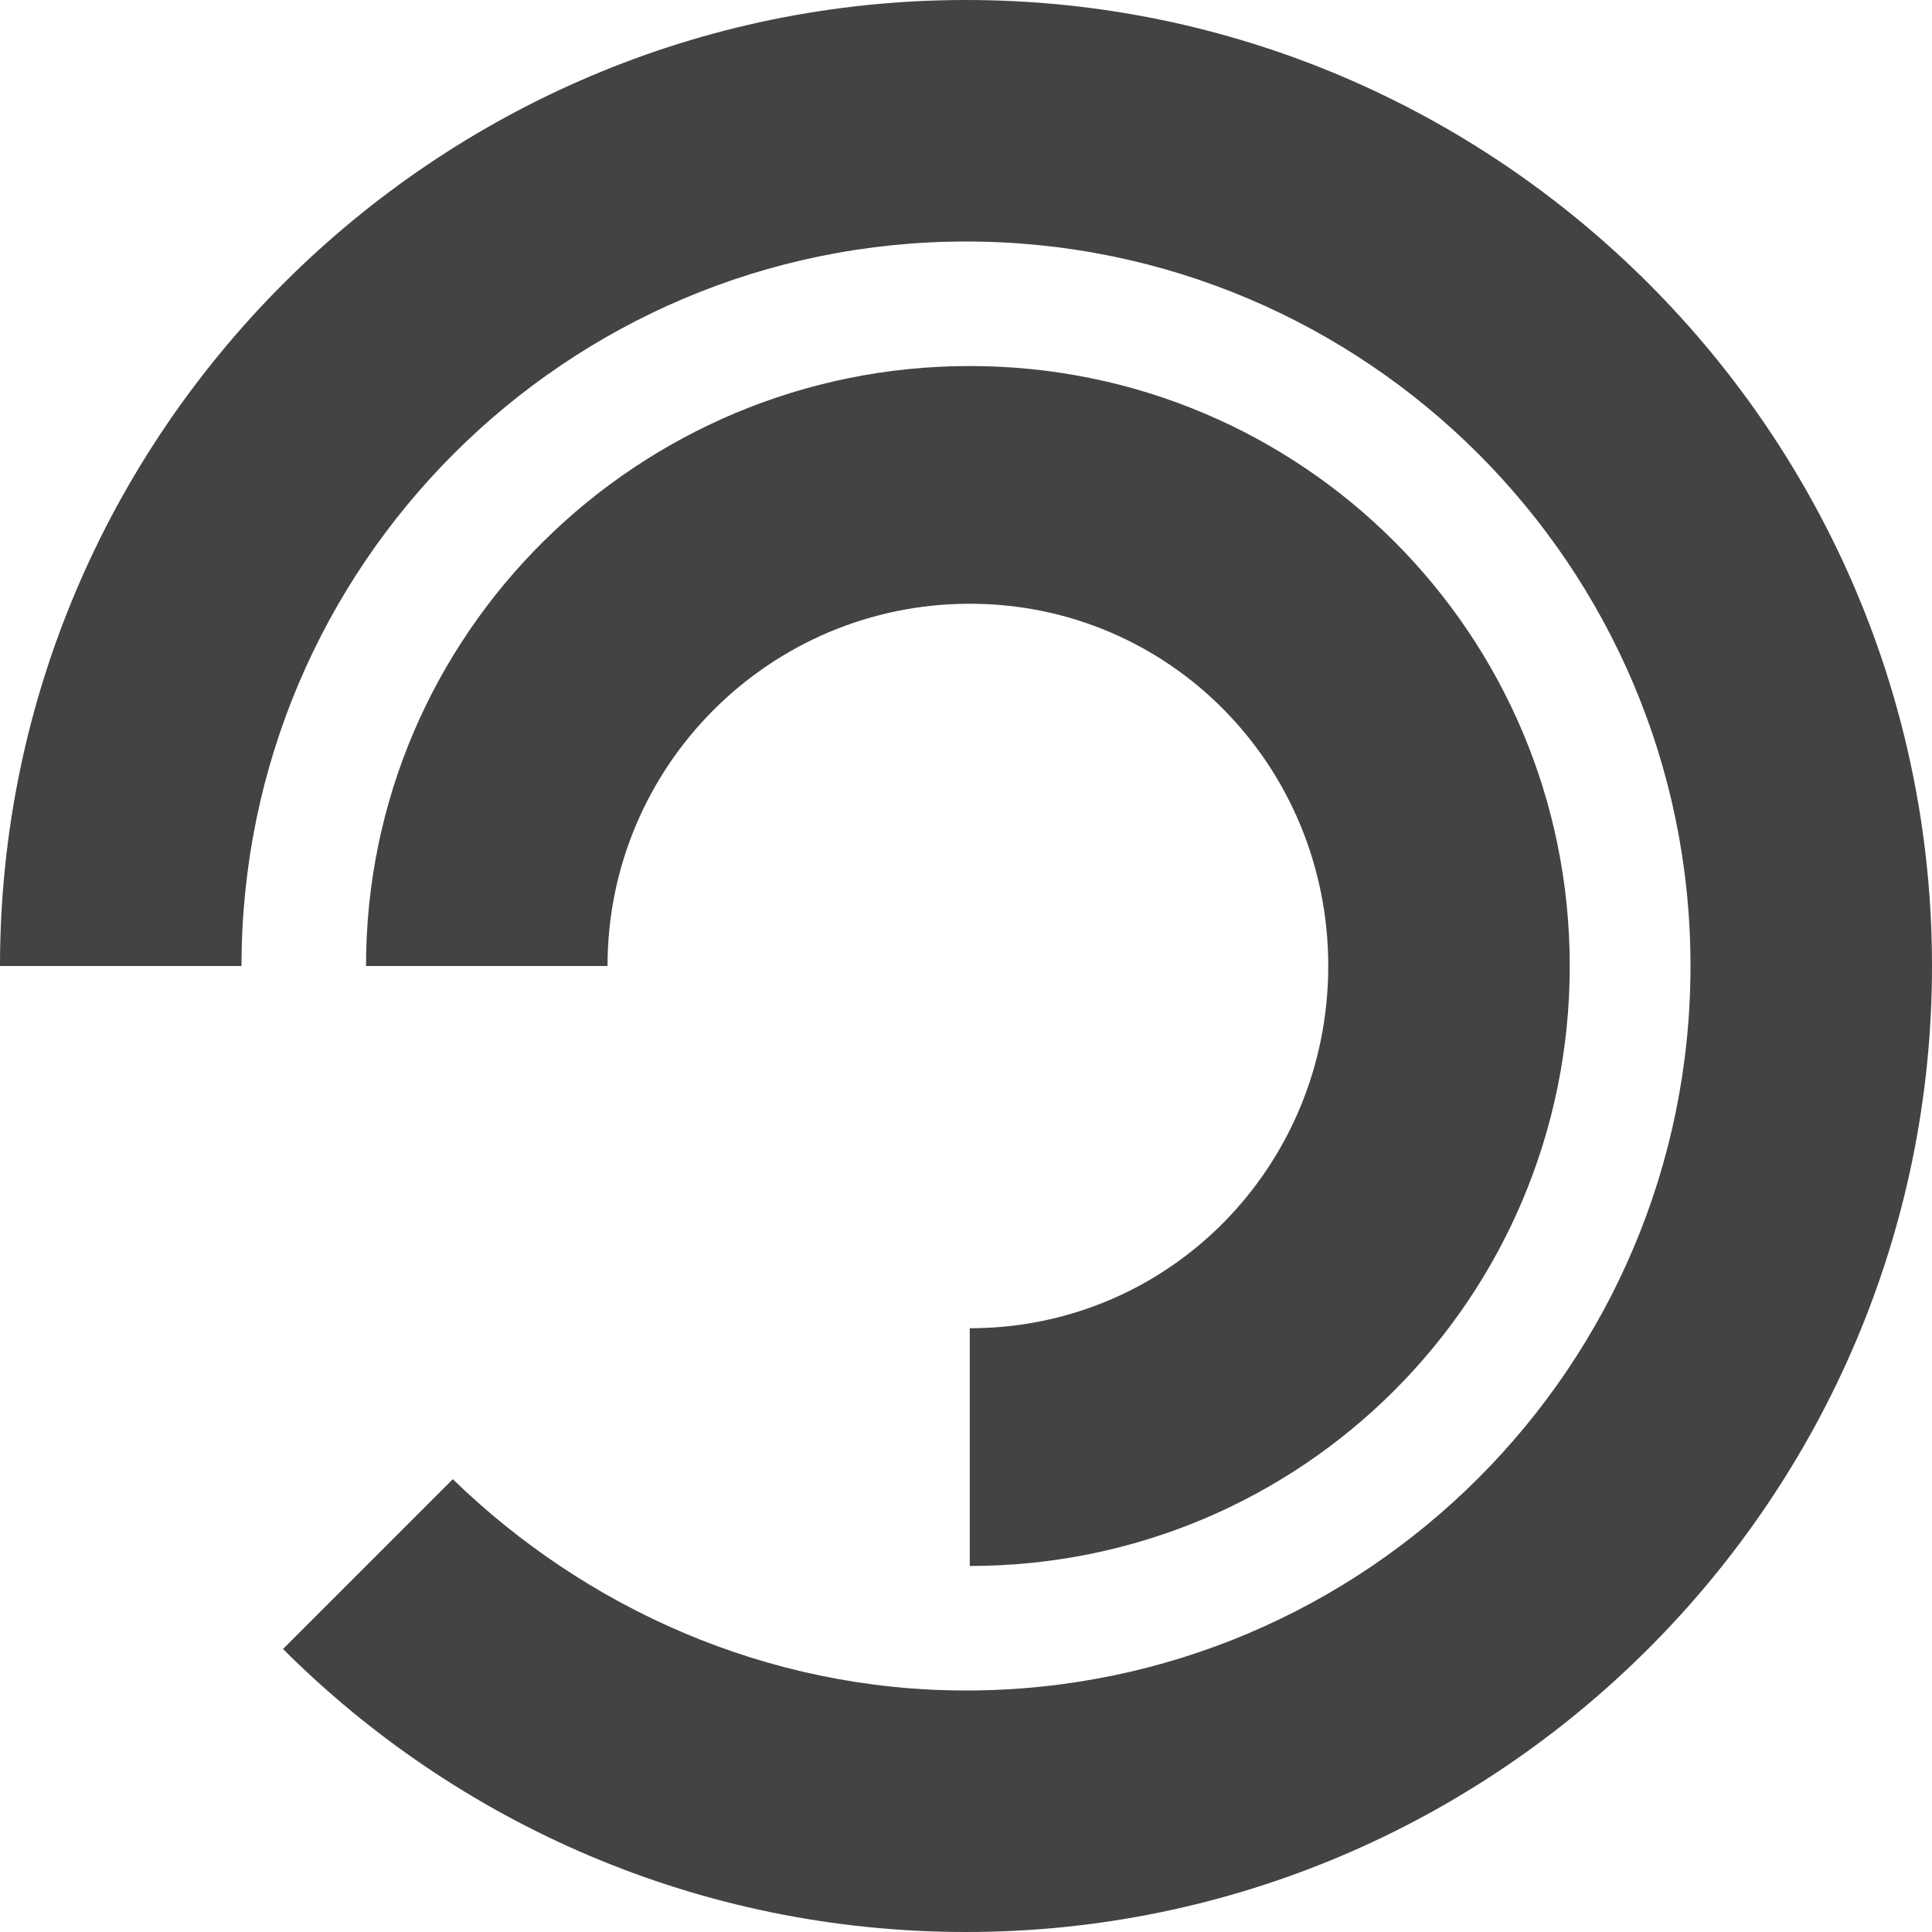 <?xml version="1.0" encoding="utf-8"?>
<svg version="1.1" xmlns="http://www.w3.org/2000/svg" xmlns:xlink="http://www.w3.org/1999/xlink" viewBox="0 0 512 512">
    <path transform="scale(1, -1) translate(0, -512)" fill="#434343" d="M416 256c0-88-71-159-159-159l0 63c53 0 95 43 95 96 0 53-42 96-95 96-53 0-96-43-96-96l-64 0c0 88 72 159 160 159 88 0 159-71 159-159z m-160 256c-141 0-256-115-256-256l64 0c0 106 86 192 192 192 106 0 192-86 192-192 0-106-86-192-192-192-53 0-101 22-136 56l-45-45c46-46 110-75 181-75 141 0 256 115 256 256 0 141-115 256-256 256z" />
</svg>
